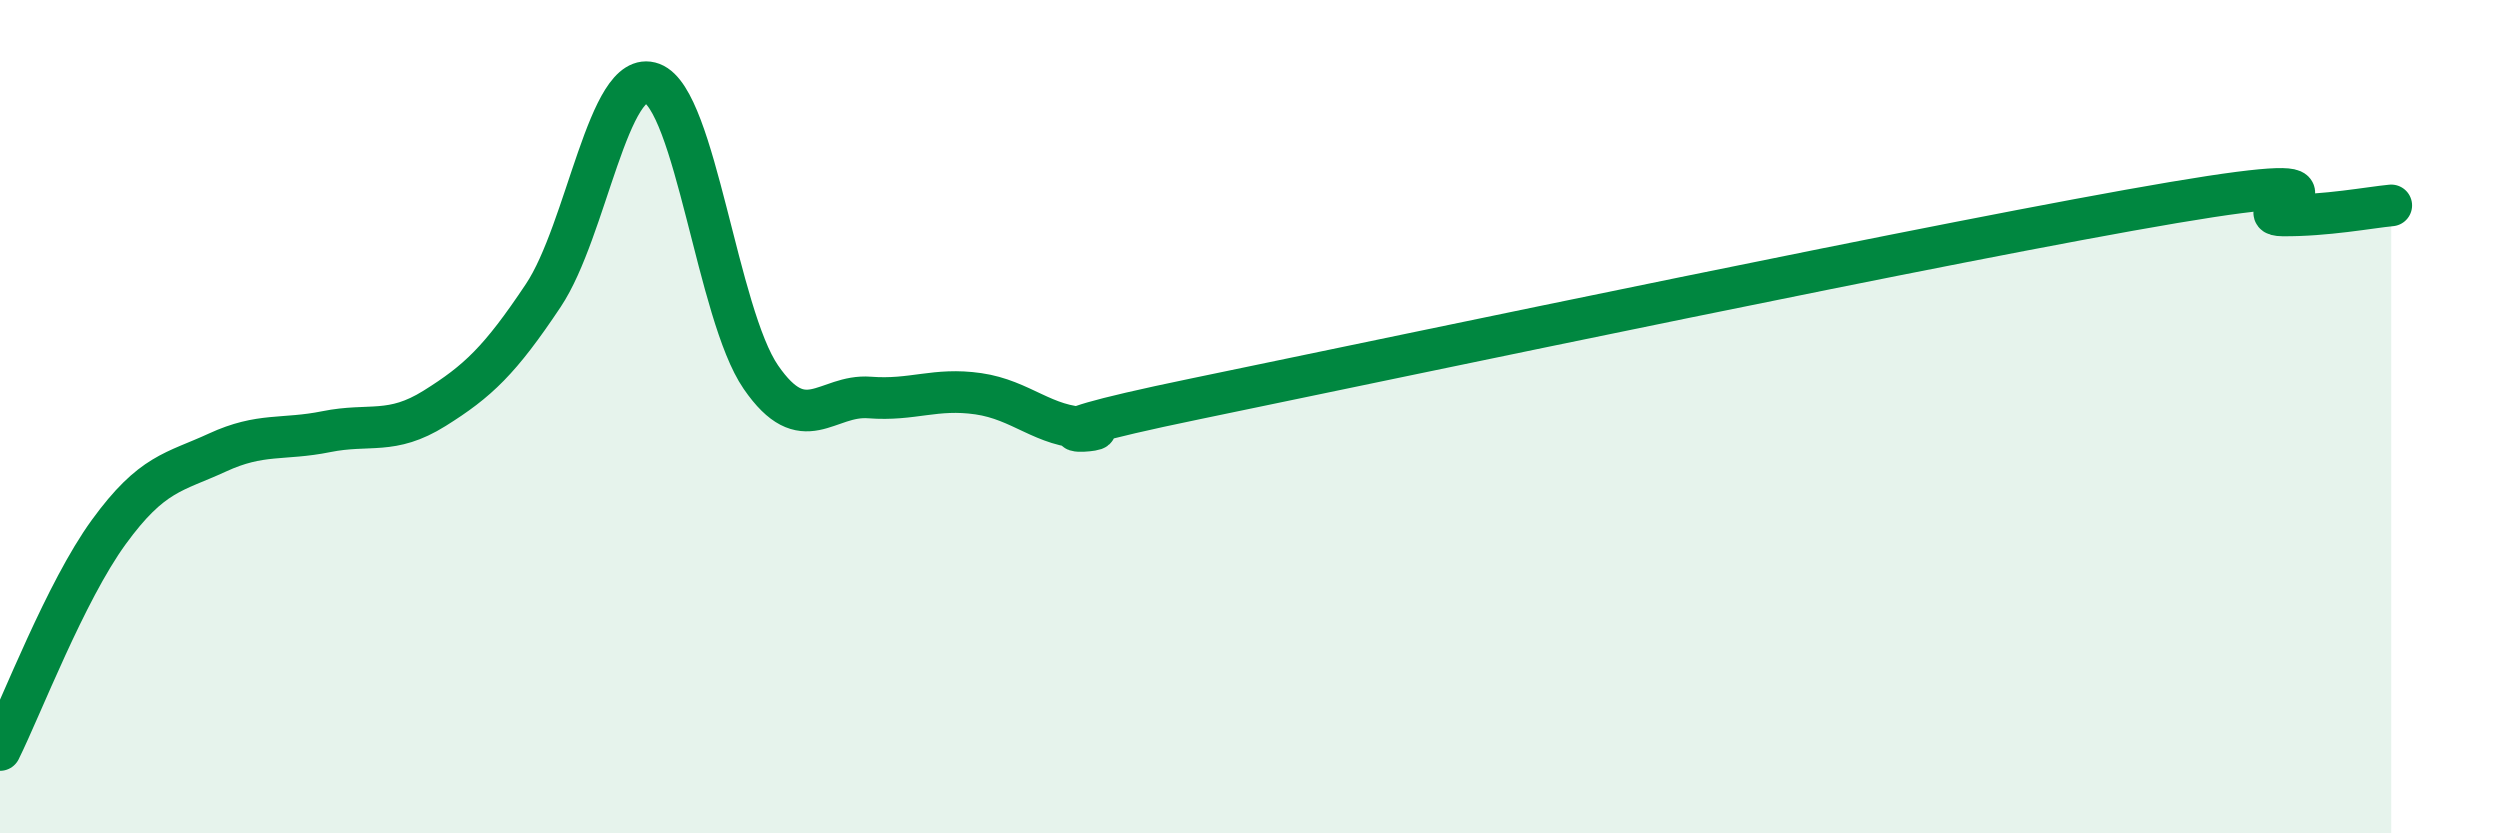 
    <svg width="60" height="20" viewBox="0 0 60 20" xmlns="http://www.w3.org/2000/svg">
      <path
        d="M 0,18 C 0.52,16.95 1.57,14.2 2.61,12.77 C 3.65,11.34 4.18,11.34 5.22,10.86 C 6.26,10.38 6.79,10.57 7.83,10.36 C 8.87,10.15 9.39,10.45 10.43,9.8 C 11.47,9.15 12,8.65 13.04,7.09 C 14.08,5.53 14.61,1.61 15.65,2 C 16.69,2.39 17.22,7.54 18.26,9.05 C 19.3,10.56 19.83,9.46 20.87,9.54 C 21.91,9.62 22.44,9.3 23.48,9.45 C 24.52,9.6 25.05,10.25 26.09,10.27 C 27.13,10.29 23.48,10.65 28.7,9.57 C 33.92,8.49 46.95,5.74 52.17,4.86 C 57.39,3.98 53.74,5.16 54.78,5.17 C 55.82,5.18 56.87,4.98 57.39,4.93L57.39 20L0 20Z"
        fill="#008740"
        opacity="0.1"
        stroke-linecap="round"
        stroke-linejoin="round"
      />
      <path
        d="M 0,18 C 0.52,16.95 1.57,14.2 2.61,12.77 C 3.65,11.34 4.18,11.34 5.22,10.86 C 6.26,10.38 6.79,10.57 7.83,10.36 C 8.87,10.15 9.39,10.45 10.43,9.8 C 11.47,9.15 12,8.65 13.04,7.09 C 14.08,5.53 14.61,1.61 15.65,2 C 16.69,2.39 17.22,7.54 18.26,9.05 C 19.3,10.56 19.83,9.46 20.87,9.54 C 21.91,9.62 22.44,9.3 23.48,9.45 C 24.52,9.6 25.05,10.25 26.09,10.27 C 27.13,10.29 23.48,10.65 28.7,9.57 C 33.92,8.49 46.95,5.74 52.17,4.86 C 57.39,3.98 53.74,5.16 54.78,5.17 C 55.82,5.18 56.87,4.98 57.39,4.93"
        stroke="#008740"
        stroke-width="1"
        fill="none"
        stroke-linecap="round"
        stroke-linejoin="round"
      />
    </svg>
  